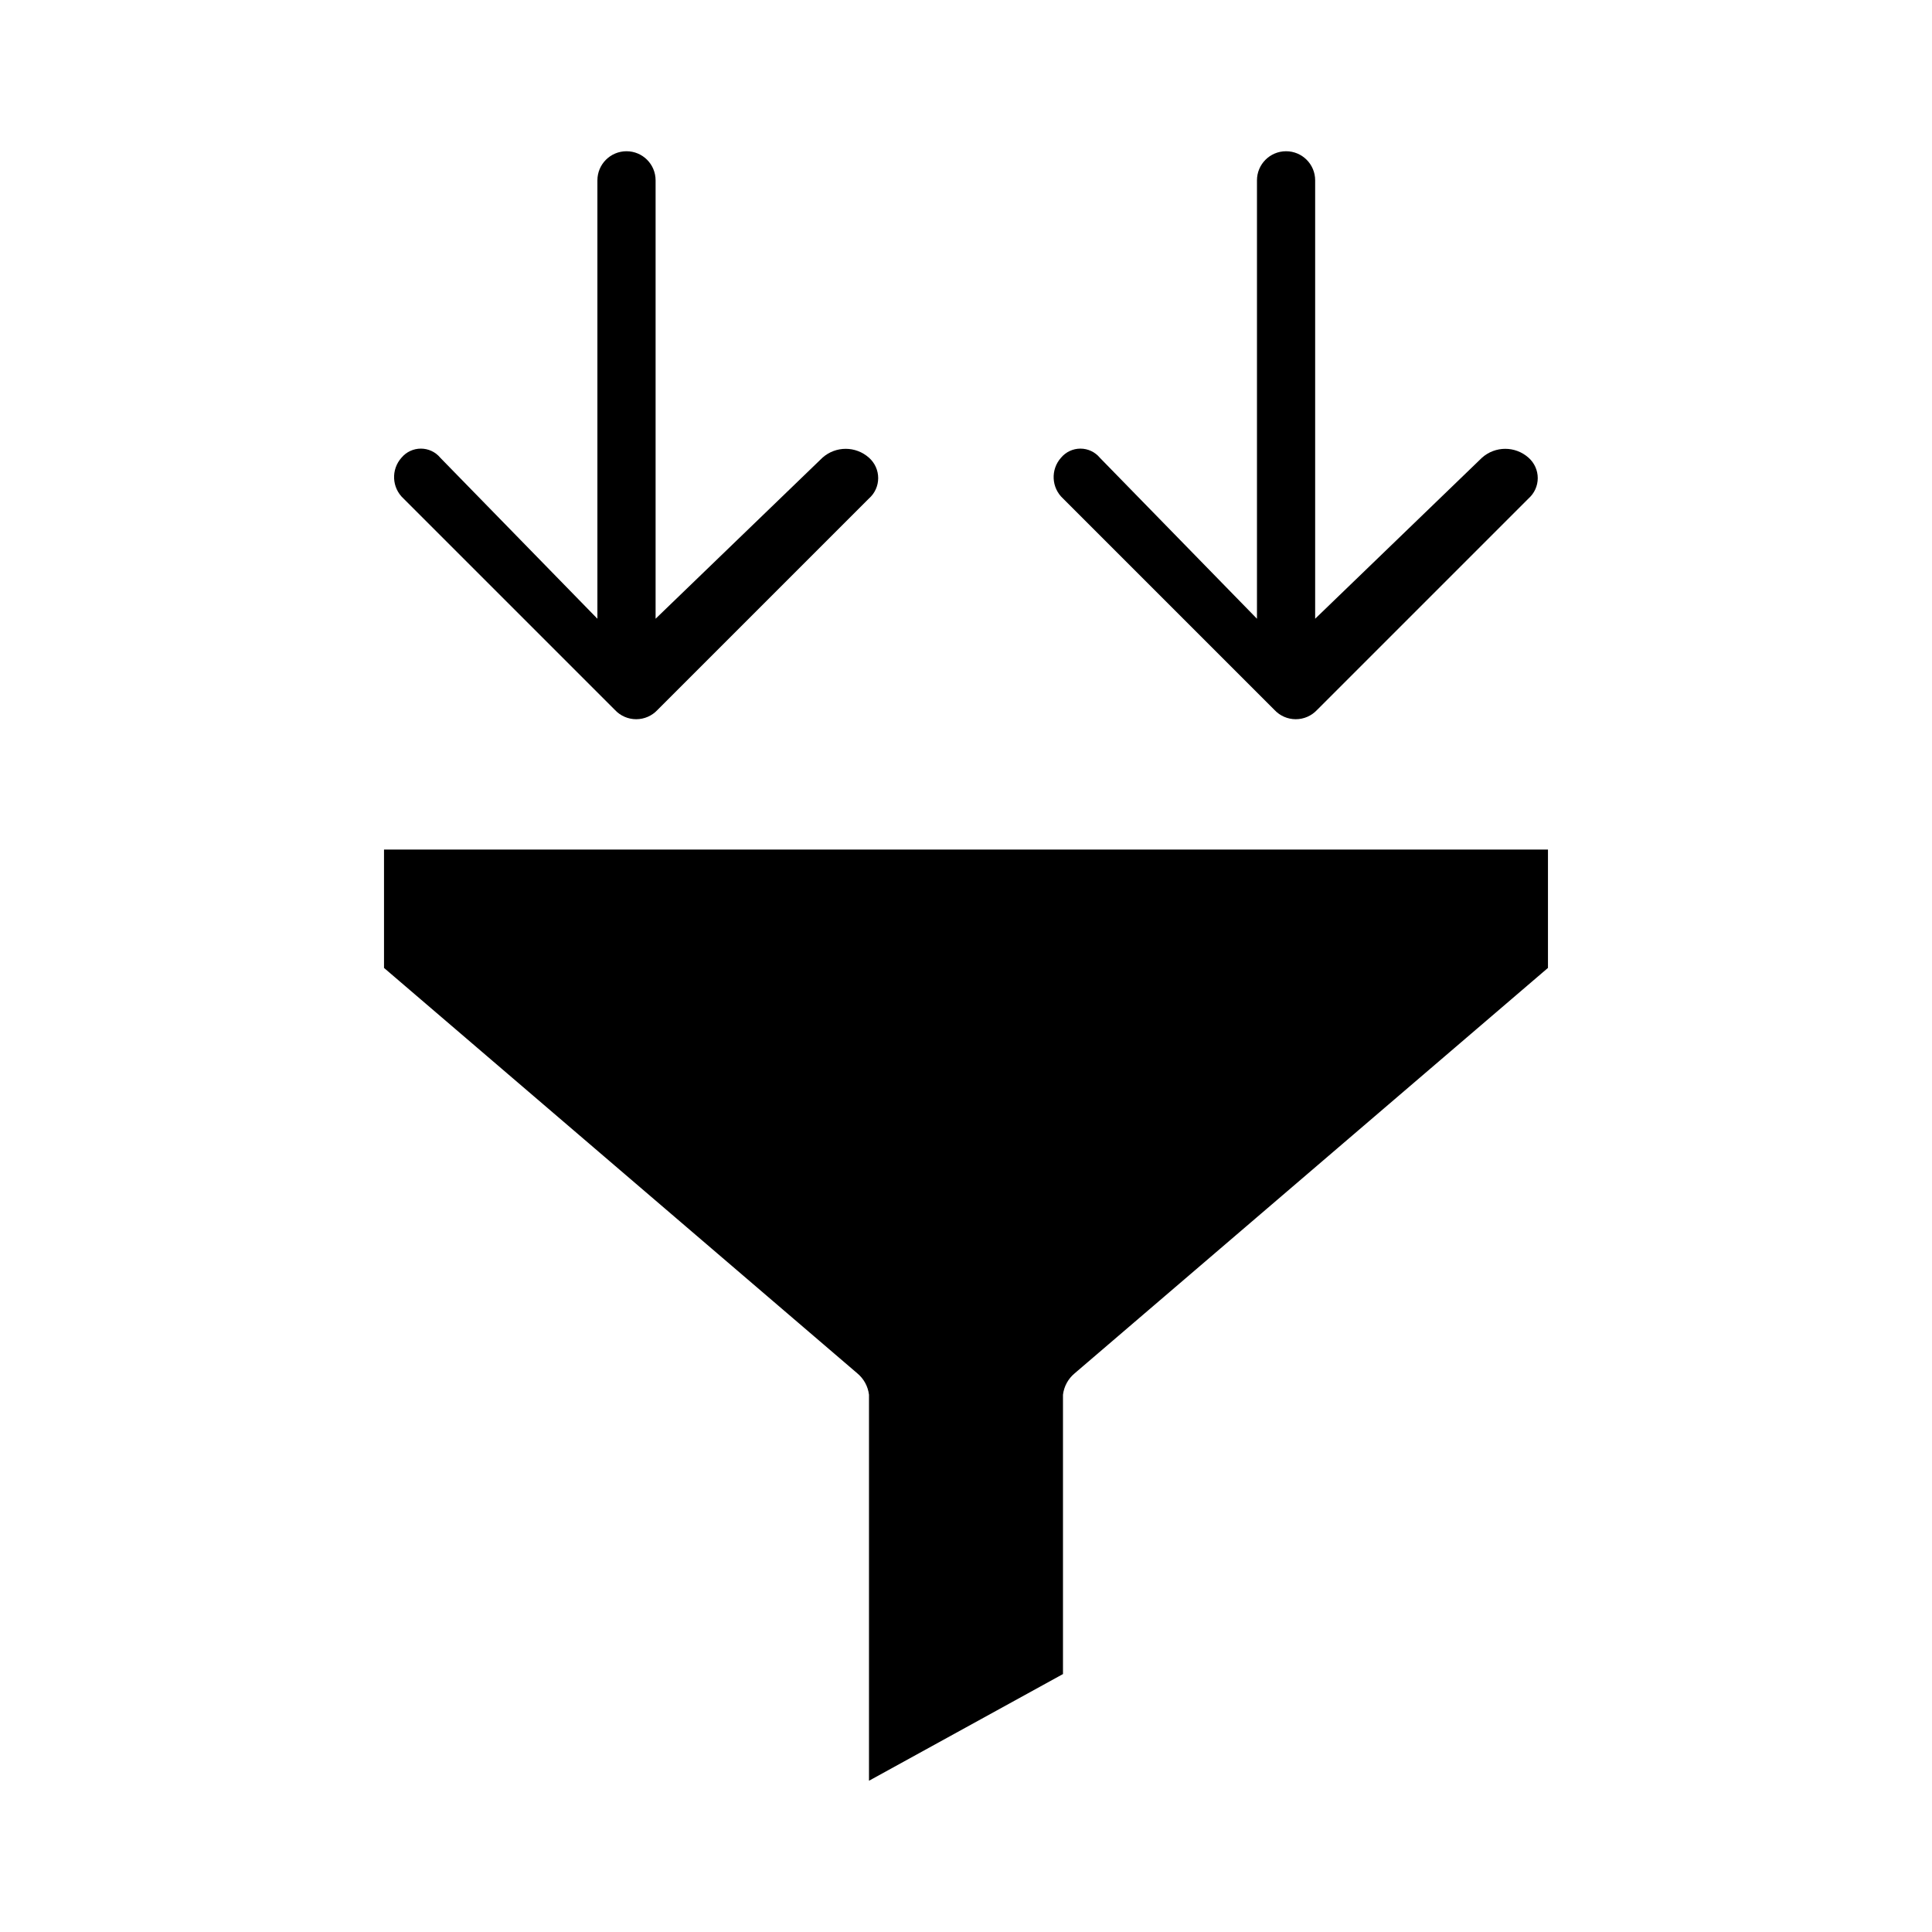<?xml version="1.0" encoding="UTF-8"?>
<!-- Uploaded to: SVG Repo, www.svgrepo.com, Generator: SVG Repo Mixer Tools -->
<svg fill="#000000" width="800px" height="800px" version="1.1" viewBox="144 144 512 512" xmlns="http://www.w3.org/2000/svg">
 <g>
  <path d="m245.77 400.51 125.44 107.45c1.711 1.426 2.812 3.445 3.082 5.656v102.3l51.41-28.273v-74.031c0.27-2.211 1.375-4.231 3.086-5.656l125.44-107.45v-31.359h-308.46z"/>
  <path d="m310.03 184.08c-4.258 0-7.711 3.449-7.711 7.711v116.18l-41.641-42.668v-0.004c-1.27-1.527-3.152-2.41-5.141-2.41-1.988 0-3.871 0.883-5.141 2.41-2.801 3.141-2.574 7.941 0.512 10.797l56.039 56.035c1.457 1.574 3.508 2.469 5.652 2.469 2.148 0 4.195-0.895 5.656-2.469l56.035-56.035c1.551-1.367 2.438-3.332 2.438-5.398 0-2.062-0.887-4.031-2.438-5.398-3.512-3.141-8.824-3.141-12.336 0l-44.215 42.672v-116.18c0-4.262-3.449-7.711-7.711-7.711z"/>
  <path d="m484.82 184.08c-4.258 0-7.711 3.449-7.711 7.711v116.18l-41.641-42.668v-0.004c-1.273-1.527-3.156-2.41-5.144-2.41-1.984 0-3.871 0.883-5.141 2.41-2.801 3.141-2.57 7.941 0.516 10.797l56.035 56.035c1.461 1.574 3.508 2.469 5.656 2.469 2.144 0 4.195-0.895 5.656-2.469l56.035-56.035c1.547-1.367 2.438-3.332 2.438-5.398 0-2.062-0.891-4.031-2.438-5.398-3.512-3.141-8.828-3.141-12.34 0l-44.211 42.672v-116.18c0-4.262-3.453-7.711-7.711-7.711z"/>
 </g>
</svg>